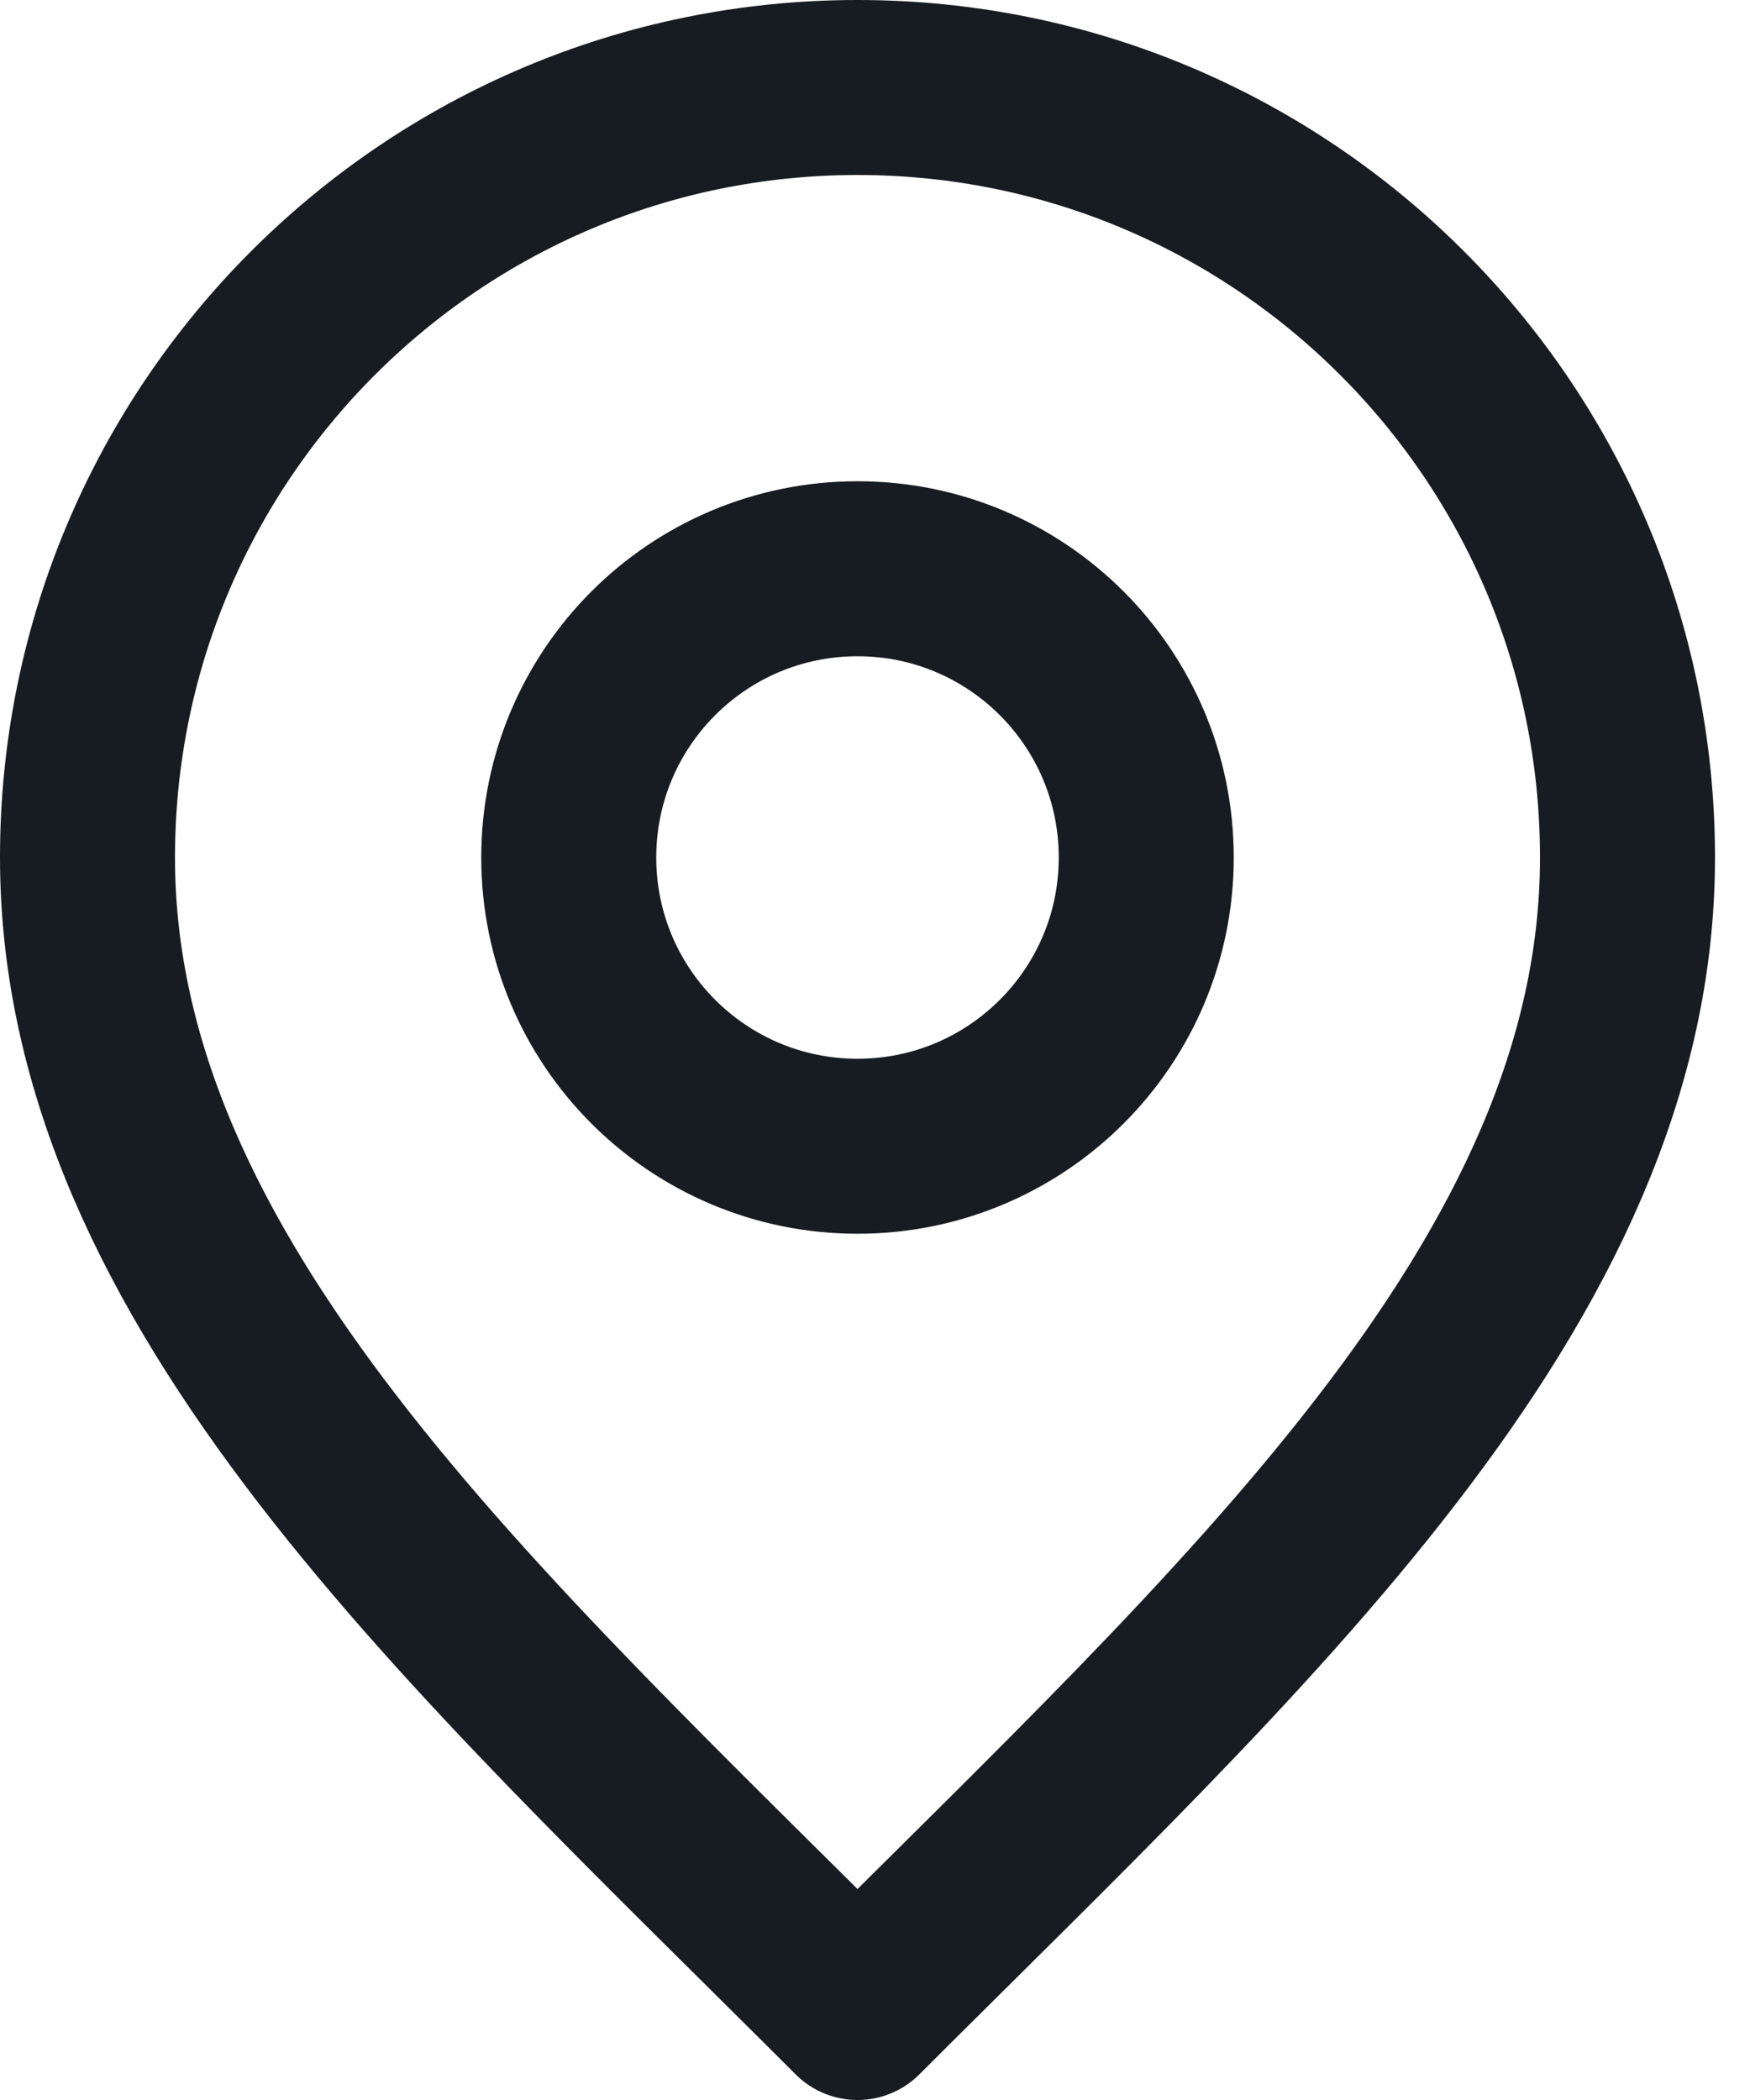 <svg width="20" height="24" viewBox="0 0 20 24" fill="none" xmlns="http://www.w3.org/2000/svg">
<path d="M9.8 13.1C11.623 13.1 13.1 11.623 13.1 9.8C13.1 7.977 11.623 6.5 9.8 6.5C7.977 6.5 6.5 7.977 6.5 9.8C6.5 11.623 7.977 13.1 9.8 13.1Z" stroke="#171C22" stroke-width="2" stroke-linecap="round" stroke-linejoin="round"/>
<path d="M9.8 23C14.2 18.6 18.6 14.66 18.6 9.8C18.6 4.94 14.66 1 9.8 1C4.94 1 1 4.94 1 9.8C1 14.66 5.4 18.6 9.8 23Z" stroke="#171C22" stroke-width="2" stroke-linecap="round" stroke-linejoin="round"/>
</svg>
